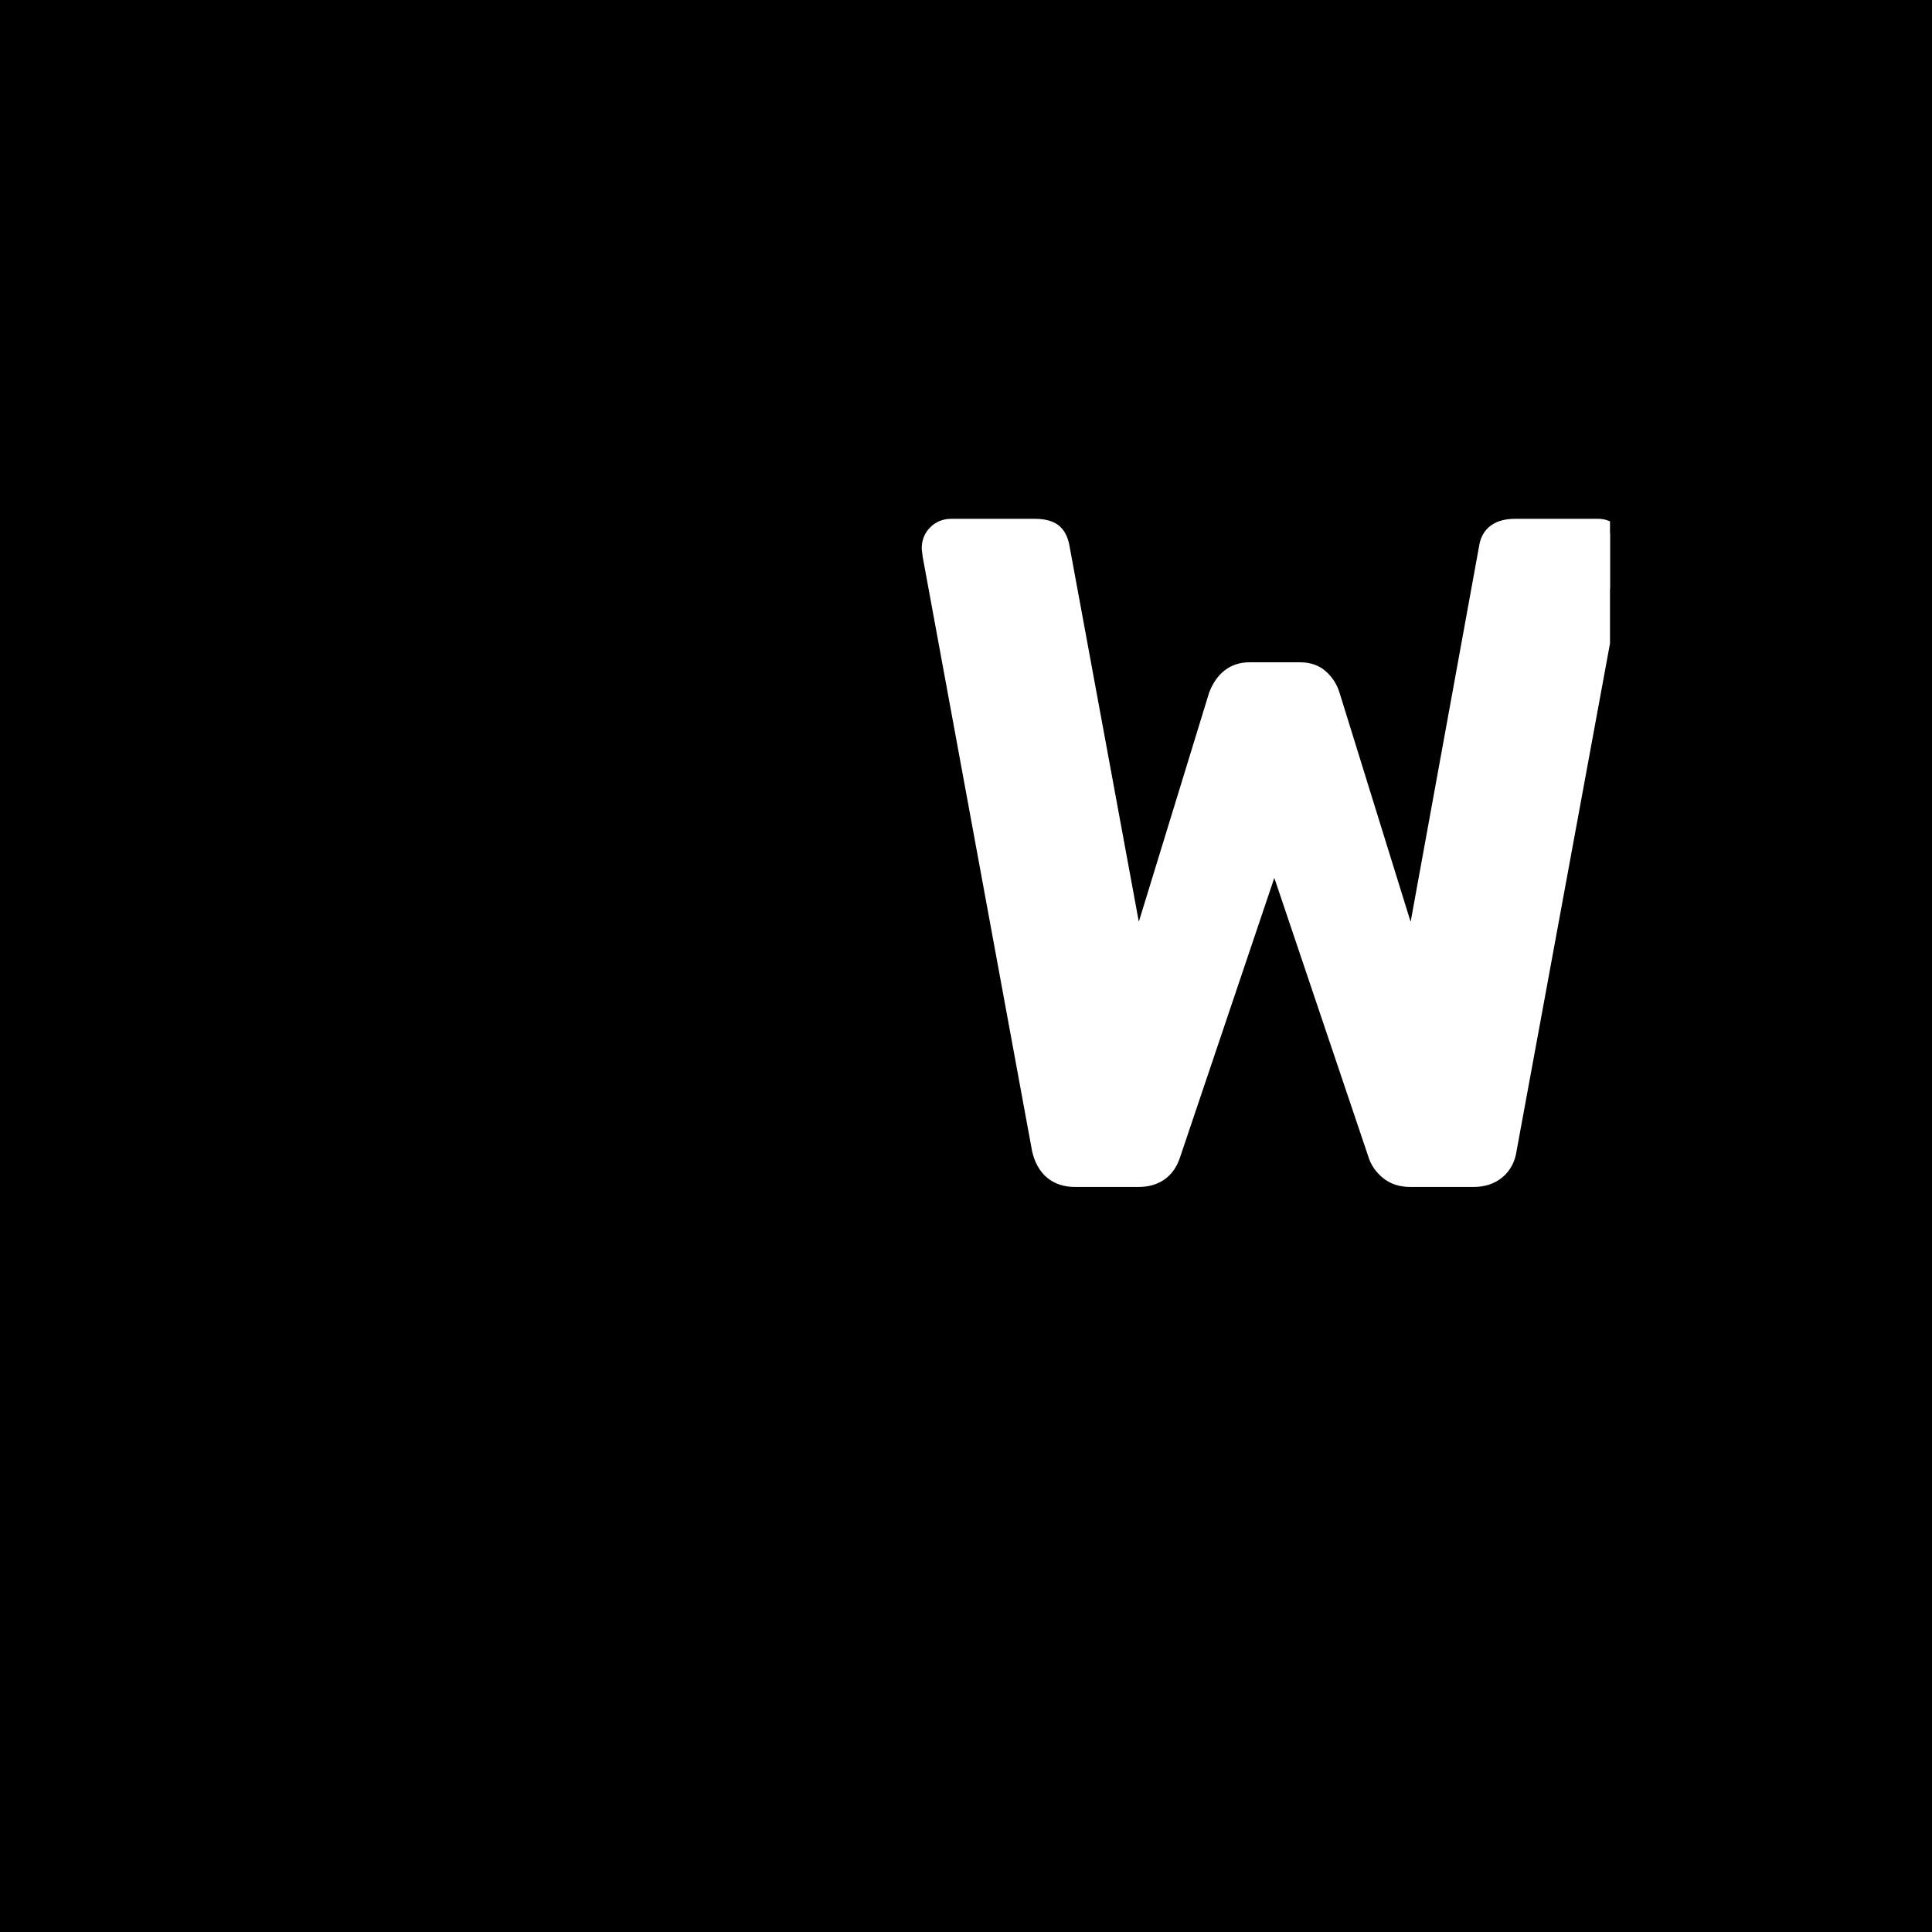 <svg width="48" height="48" viewBox="0 0 48 48" fill="none" xmlns="http://www.w3.org/2000/svg">
<rect width="48" height="48" fill="#2D3136" style="fill:#2D3136;fill:color(display-p3 0.176 0.192 0.212);fill-opacity:1;"/>
<g clip-path="url(#clip0_12_10)">
<path d="M15.268 34.54C15.437 34.54 15.571 34.49 15.671 34.391C15.77 34.291 15.82 34.157 15.82 33.988V32.378C17.445 32.21 18.737 31.711 19.695 30.883C20.654 30.055 21.133 28.974 21.133 27.64C21.133 26.736 20.941 25.992 20.558 25.409C20.175 24.827 19.581 24.344 18.776 23.96C17.971 23.577 16.886 23.232 15.521 22.925C14.54 22.68 13.784 22.45 13.255 22.235C12.726 22.021 12.343 21.775 12.105 21.499C11.868 21.223 11.749 20.878 11.749 20.464C11.749 19.851 11.991 19.383 12.473 19.061C12.957 18.739 13.62 18.578 14.463 18.578C15.23 18.578 15.87 18.743 16.384 19.073C16.897 19.402 17.2 19.813 17.292 20.303C17.415 20.579 17.637 20.717 17.959 20.717H20.144C20.282 20.717 20.397 20.671 20.489 20.579C20.581 20.487 20.627 20.372 20.627 20.234C20.596 19.667 20.393 19.084 20.017 18.486C19.642 17.888 19.098 17.363 18.384 16.911C17.672 16.459 16.817 16.163 15.82 16.025V14.392C15.82 14.224 15.77 14.089 15.671 13.99C15.571 13.89 15.437 13.84 15.268 13.84H13.842C13.689 13.84 13.558 13.89 13.451 13.99C13.344 14.089 13.29 14.224 13.29 14.392V15.979C11.787 16.163 10.603 16.669 9.736 17.497C8.87 18.325 8.437 19.337 8.437 20.533C8.437 21.852 8.859 22.864 9.702 23.569C10.545 24.275 11.872 24.842 13.681 25.271C14.77 25.563 15.594 25.812 16.154 26.019C16.713 26.226 17.131 26.467 17.407 26.743C17.683 27.019 17.821 27.364 17.821 27.778C17.821 28.407 17.549 28.901 17.005 29.262C16.46 29.622 15.659 29.802 14.601 29.802C13.65 29.802 12.903 29.626 12.358 29.273C11.814 28.921 11.458 28.484 11.289 27.962C11.197 27.809 11.101 27.698 11.002 27.629C10.902 27.56 10.76 27.525 10.576 27.525H8.506C8.368 27.525 8.249 27.575 8.149 27.675C8.05 27.774 8 27.886 8 28.008C8.031 28.714 8.249 29.377 8.655 29.998C9.062 30.619 9.66 31.144 10.45 31.573C11.239 32.003 12.186 32.271 13.29 32.378V33.988C13.29 34.157 13.344 34.291 13.451 34.391C13.558 34.49 13.689 34.54 13.842 34.54H15.268Z" fill="#74FFF1" stroke="#74FFF1" style="fill:#74FFF1;fill:color(display-p3 0.455 1 0.945);fill-opacity:1;stroke:#74FFF1;stroke:color(display-p3 0.455 1 0.945);stroke-opacity:1;" stroke-width="0.5"/>
<path d="M28.279 29.24C28.693 29.24 28.962 29.049 29.084 28.665L31.66 21.029L34.236 28.665C34.282 28.819 34.374 28.953 34.512 29.068C34.65 29.183 34.827 29.24 35.041 29.24H36.605C36.835 29.24 37.023 29.179 37.169 29.056C37.315 28.934 37.403 28.765 37.433 28.55L40.147 13.807C40.163 13.761 40.17 13.7 40.17 13.623C40.17 13.485 40.124 13.37 40.032 13.278C39.94 13.186 39.833 13.14 39.71 13.14H37.64C37.257 13.14 37.042 13.294 36.996 13.6L35.11 23.95L33.04 17.28C32.994 17.127 32.91 16.993 32.787 16.878C32.665 16.763 32.504 16.705 32.304 16.705H31.039C30.687 16.705 30.434 16.897 30.28 17.28L28.233 23.95L26.324 13.6C26.294 13.432 26.232 13.313 26.14 13.244C26.048 13.175 25.903 13.14 25.703 13.14H23.633C23.495 13.14 23.38 13.186 23.288 13.278C23.196 13.37 23.15 13.485 23.15 13.623L23.173 13.807L25.887 28.55C25.995 29.01 26.271 29.24 26.715 29.24H28.279Z" fill="white" stroke="white" style="fill:white;fill-opacity:1;stroke:white;stroke-opacity:1;" stroke-width="0.5"/>
</g>
<defs>
<clipPath id="clip0_12_10">
<rect width="33" height="24" fill="white" style="fill:white;fill-opacity:1;" transform="translate(7 12)"/>
</clipPath>
</defs>
</svg>
